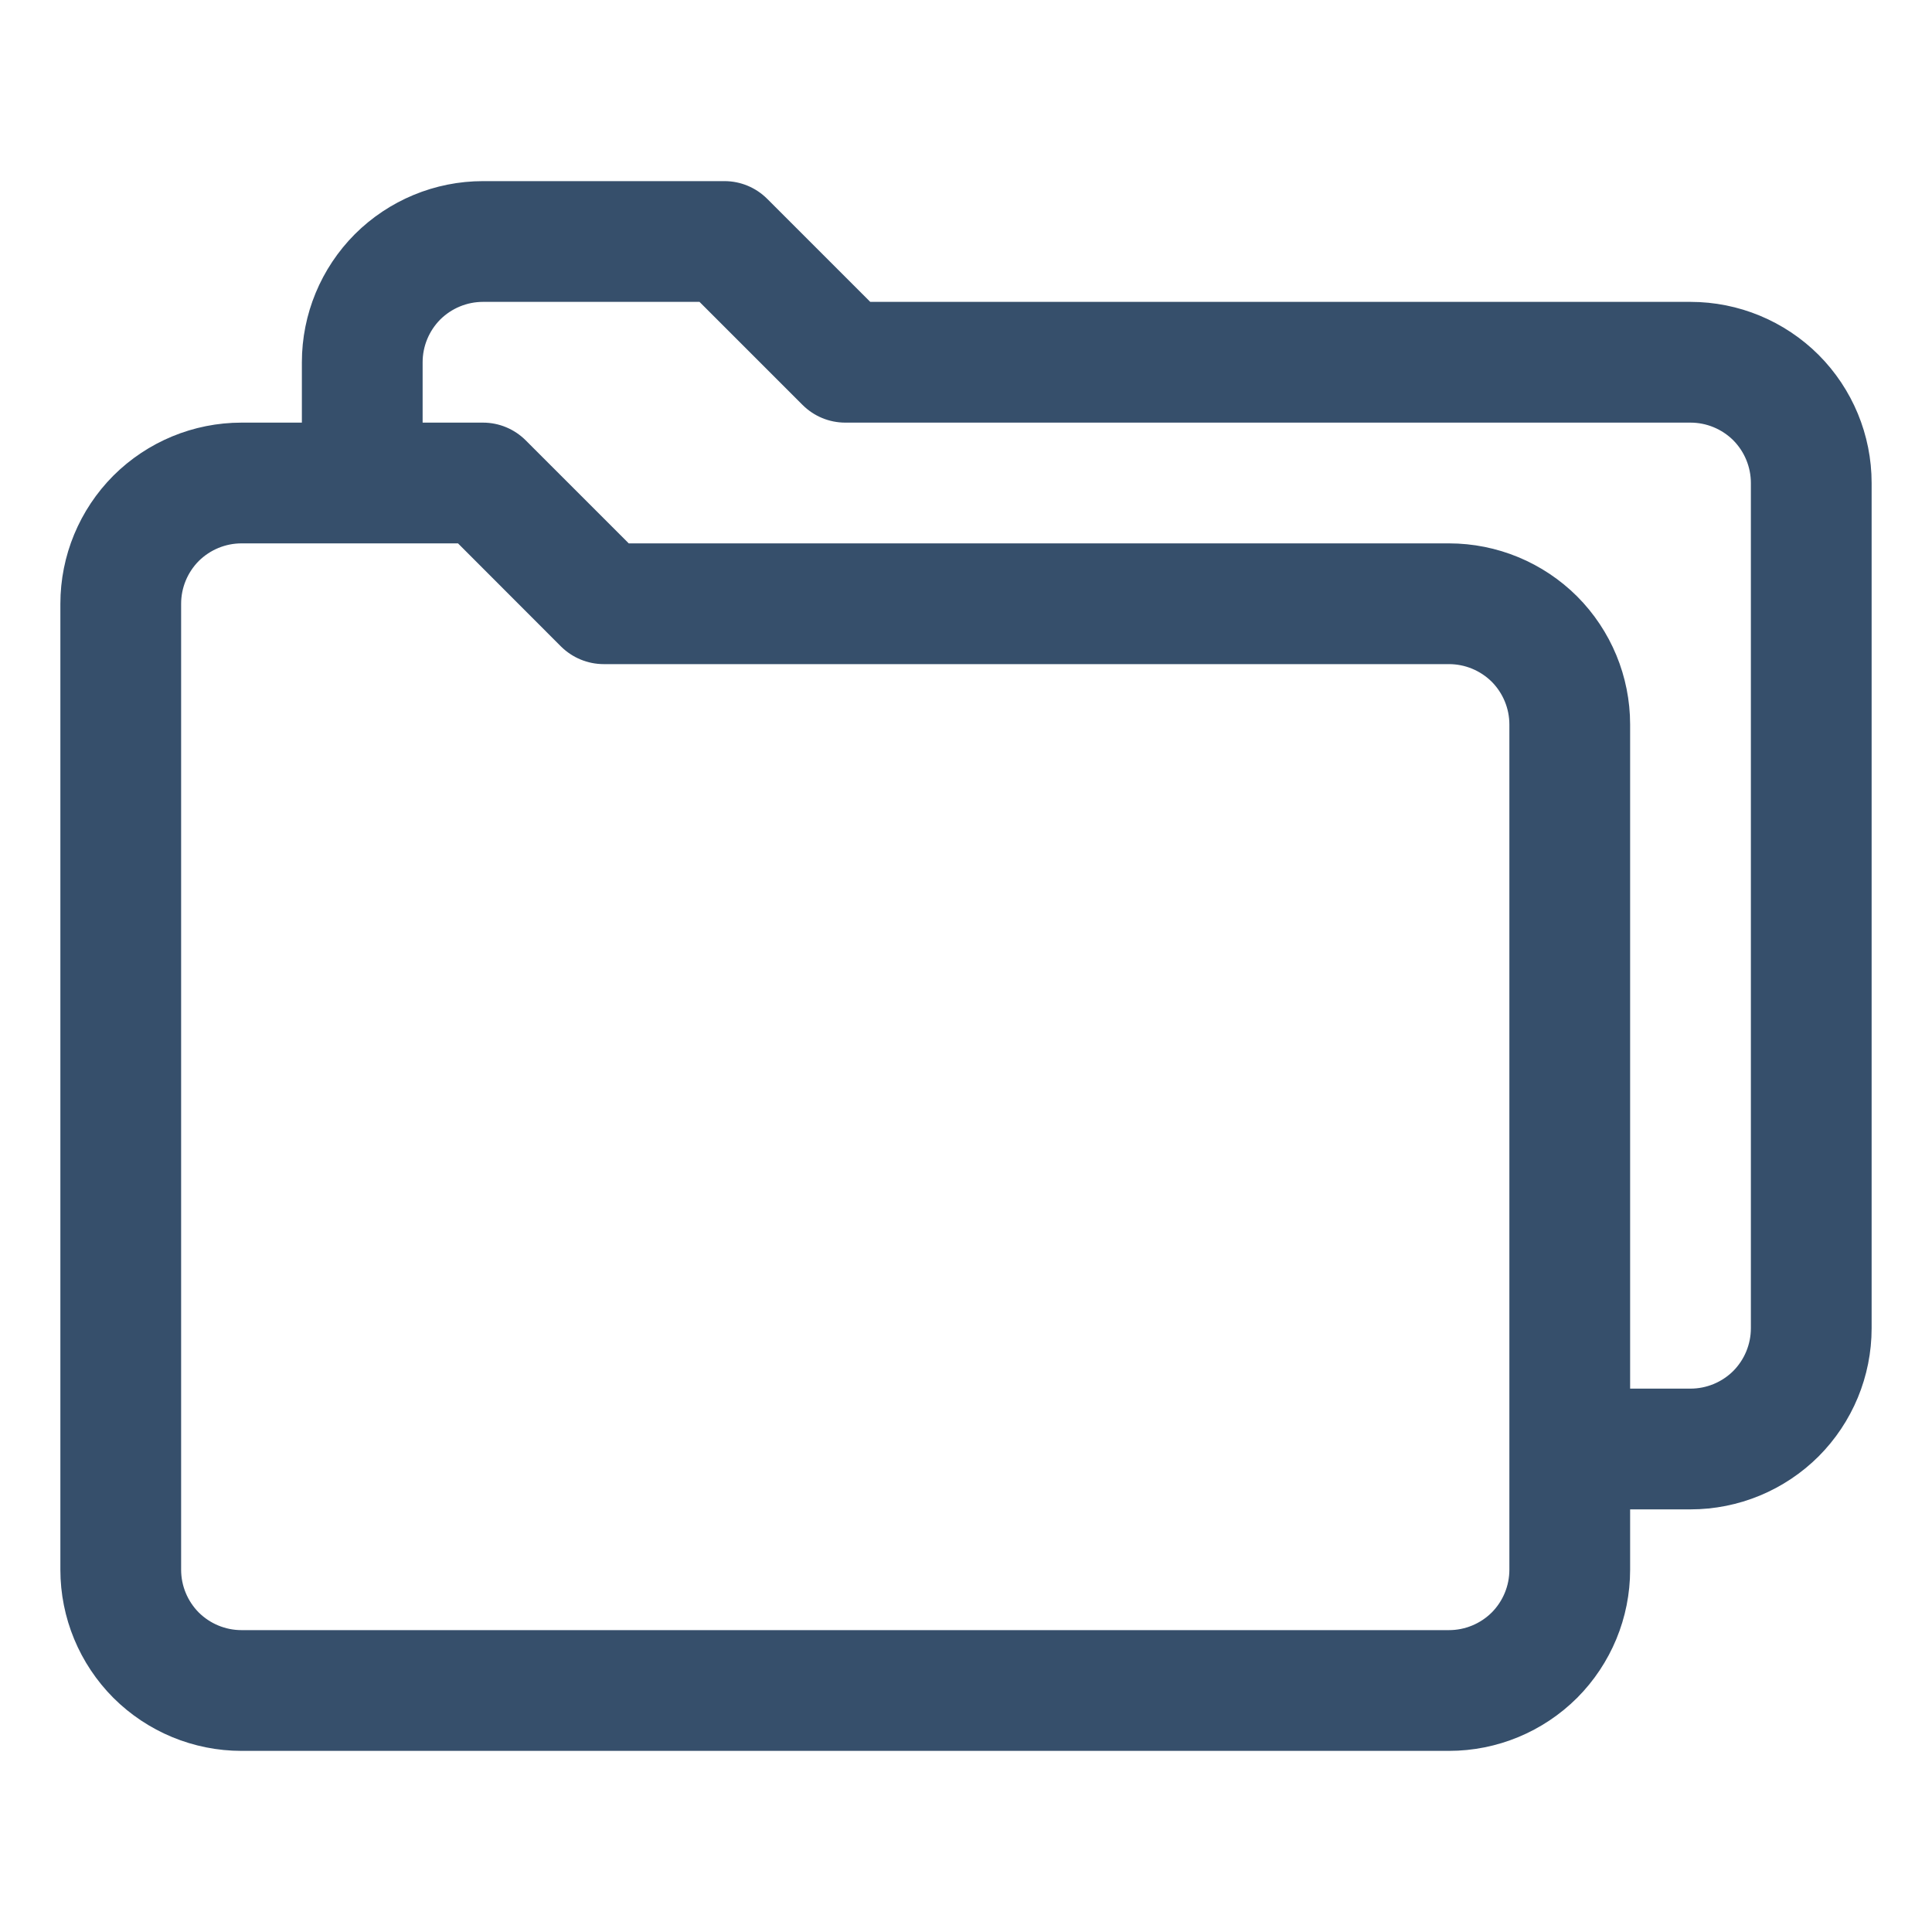 <svg width="16" height="16" viewBox="0 0 16 16" fill="none" xmlns="http://www.w3.org/2000/svg">
<path d="M14 2.5H7.207L6.354 1.647C6.26 1.553 6.133 1.5 6 1.5H4C3.602 1.5 3.221 1.658 2.939 1.939C2.658 2.221 2.5 2.602 2.5 3V3.5H2C1.602 3.5 1.221 3.658 0.939 3.939C0.658 4.221 0.5 4.602 0.5 5V13C0.5 13.398 0.658 13.779 0.939 14.061C1.221 14.342 1.602 14.5 2 14.5H12C12.398 14.5 12.779 14.342 13.061 14.061C13.342 13.779 13.5 13.398 13.5 13V12.5H14C14.398 12.5 14.779 12.342 15.061 12.061C15.342 11.779 15.5 11.398 15.5 11V4C15.5 3.602 15.342 3.221 15.061 2.939C14.779 2.658 14.398 2.5 14 2.5ZM12.5 13C12.5 13.133 12.447 13.26 12.354 13.354C12.26 13.447 12.133 13.5 12 13.5H2C1.867 13.5 1.74 13.447 1.646 13.354C1.553 13.26 1.5 13.133 1.5 13V5C1.5 4.867 1.553 4.74 1.646 4.646C1.74 4.553 1.867 4.5 2 4.5H3.793L4.646 5.354C4.74 5.447 4.867 5.5 5 5.5H12C12.133 5.5 12.26 5.553 12.354 5.646C12.447 5.74 12.5 5.867 12.5 6V13ZM14.5 11C14.5 11.133 14.447 11.26 14.354 11.354C14.26 11.447 14.133 11.5 14 11.5H13.5V6C13.5 5.602 13.342 5.221 13.061 4.939C12.779 4.658 12.398 4.5 12 4.5H5.207L4.354 3.647C4.26 3.553 4.133 3.5 4 3.5H3.5V3C3.5 2.867 3.553 2.74 3.646 2.646C3.74 2.553 3.867 2.5 4 2.5H5.793L6.646 3.353C6.74 3.447 6.867 3.5 7 3.5H14C14.133 3.5 14.26 3.553 14.354 3.646C14.447 3.74 14.5 3.867 14.5 4V11Z" fill="#364F6B"/>
</svg>
